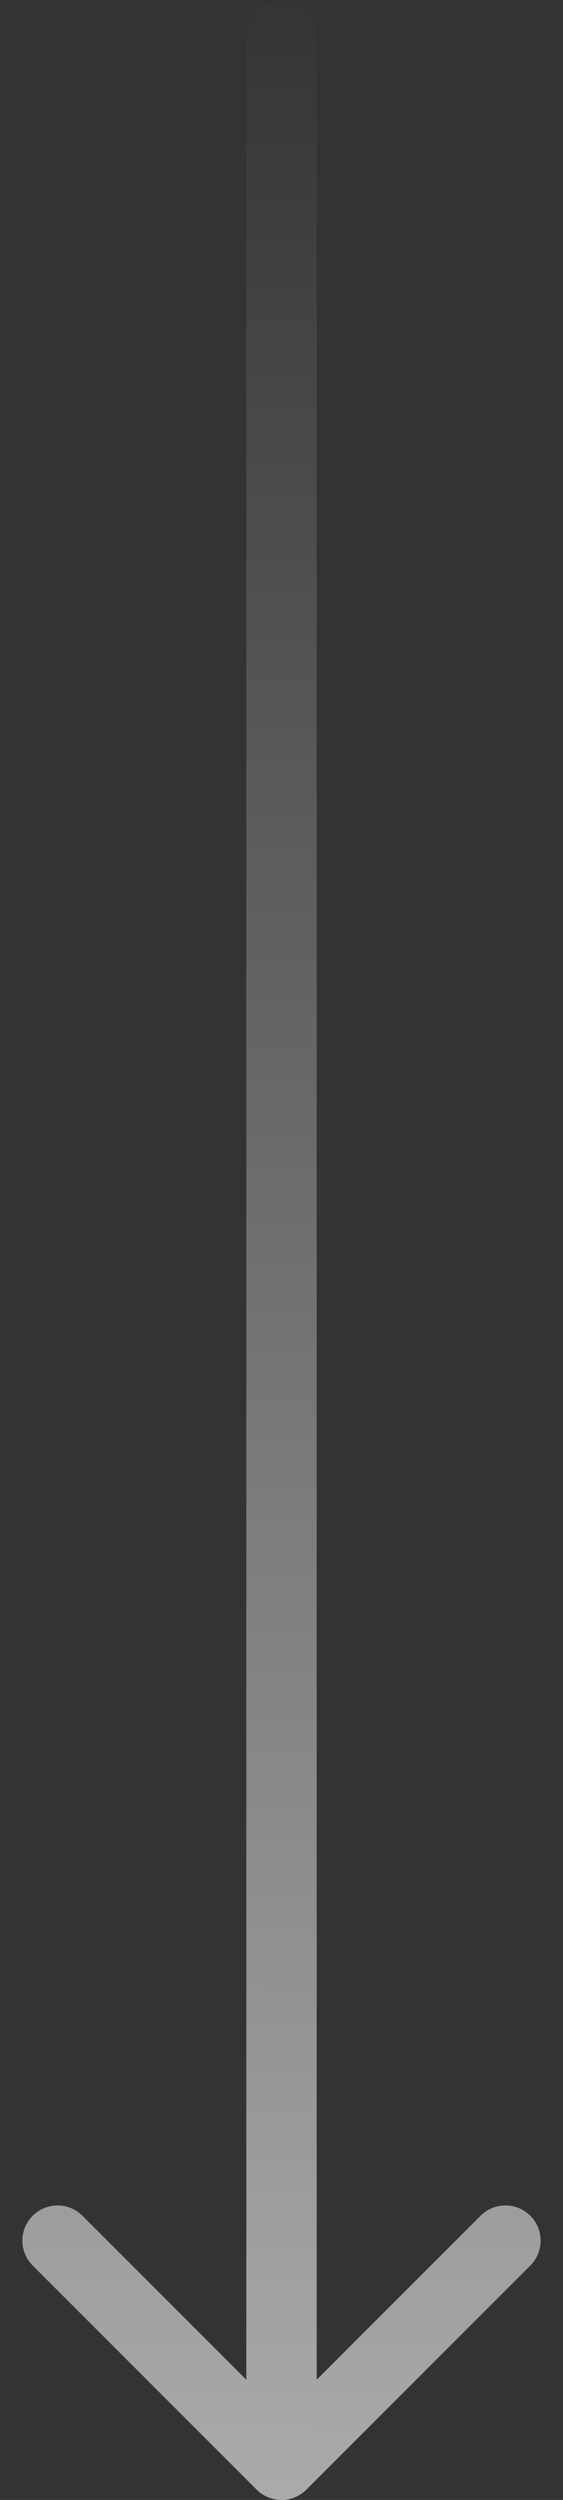 <svg width="16" height="71" viewBox="0 0 16 71" fill="none" xmlns="http://www.w3.org/2000/svg">
<rect x="0" y="0" width="16" height="71" fill="#333333" stroke="none"/>
<path opacity="0.6" d="M7.293 70.707C7.683 71.098 8.317 71.098 8.707 70.707L15.071 64.343C15.462 63.953 15.462 63.319 15.071 62.929C14.681 62.538 14.047 62.538 13.657 62.929L8 68.586L2.343 62.929C1.953 62.538 1.319 62.538 0.929 62.929C0.538 63.319 0.538 63.953 0.929 64.343L7.293 70.707ZM9 1C9 0.448 8.552 -3.48175e-06 8 -3.45707e-06C7.448 -3.43239e-06 7 0.448 7 1L9 1ZM9 70L9 1L7 1L7 70L9 70Z" fill="url(#paint0_linear_5314_3414)"/>
<defs>
<linearGradient id="paint0_linear_5314_3414" x1="7.963" y1="72.551" x2="8.111" y2="-0.571" gradientUnits="userSpaceOnUse">
<stop stop-color="white"/>
<stop offset="1" stop-color="white" stop-opacity="0"/>
</linearGradient>
</defs>
</svg>